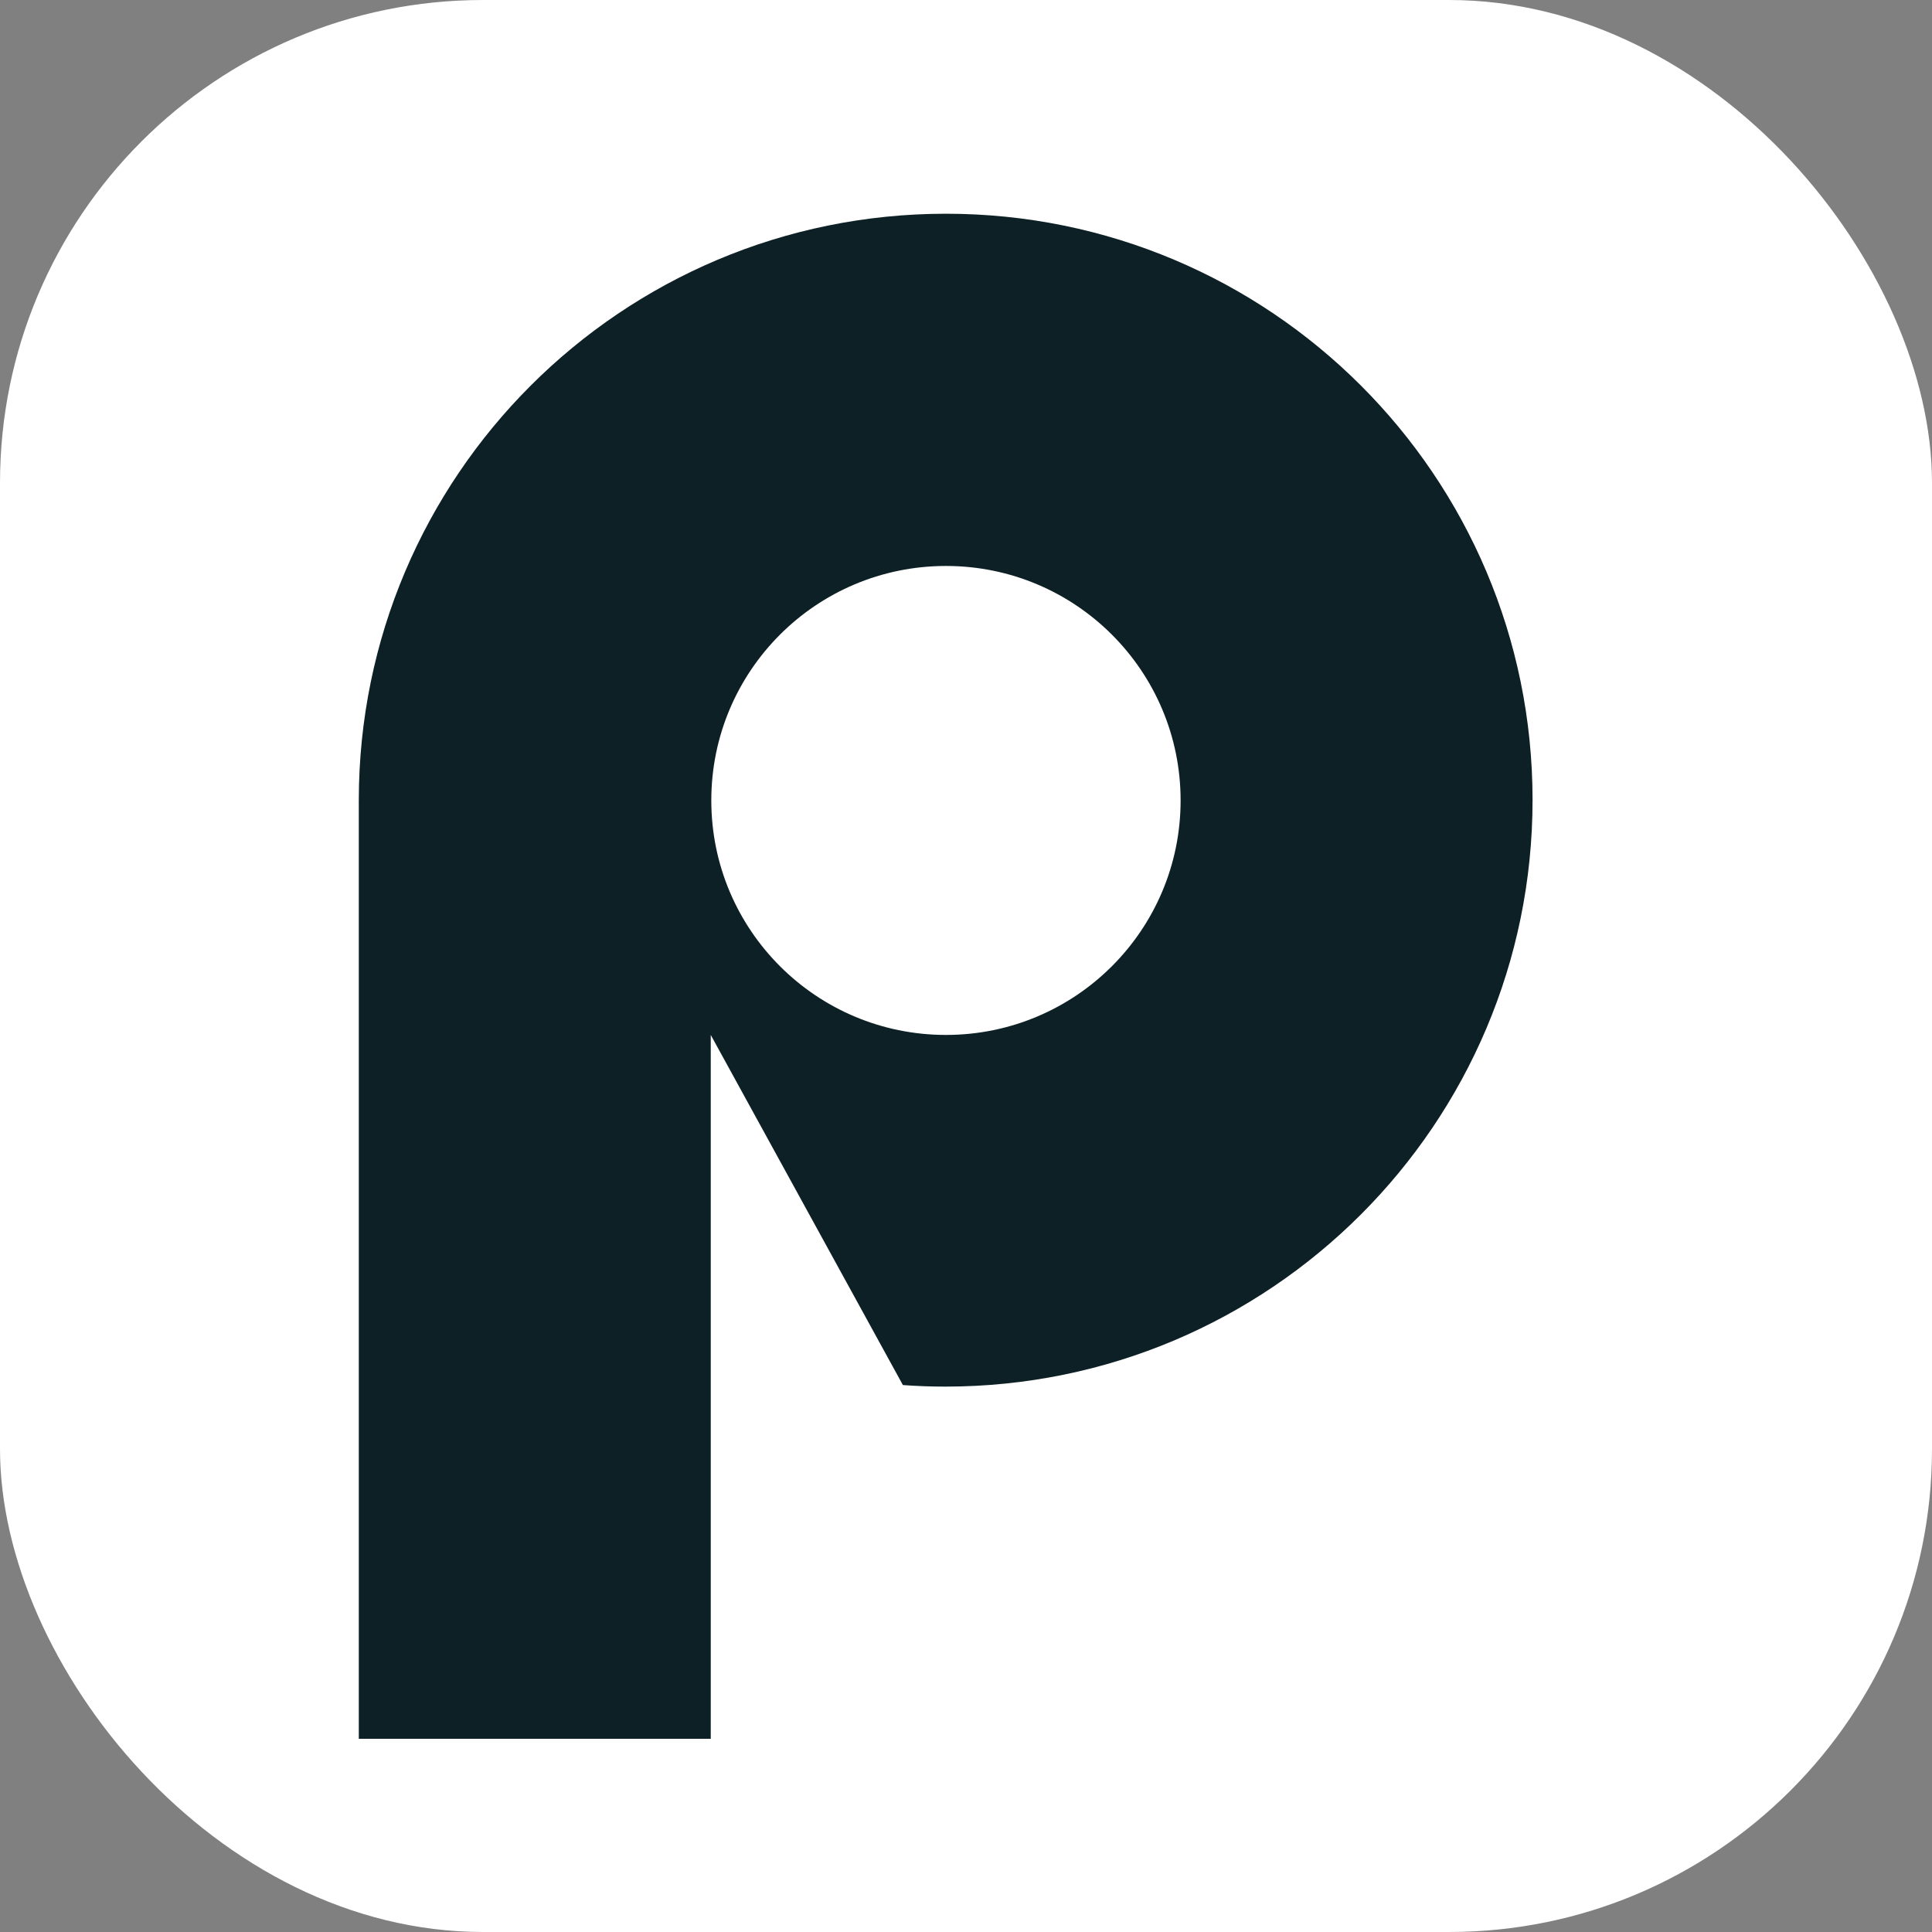 <svg xmlns="http://www.w3.org/2000/svg" version="1.1" xmlns:xlink="http://www.w3.org/1999/xlink" width="1000" height="1000"><rect width="100%" height="100%" fill="#808080" stroke="none"/><g clip-path="url(#SvgjsClipPath1209)"><rect width="1000" height="1000" fill="#ffffff"></rect><g transform="matrix(28.571,0,0,28.571,185.714,100)"><svg xmlns="http://www.w3.org/2000/svg" version="1.1" xmlns:xlink="http://www.w3.org/1999/xlink" width="22" height="28"><svg width="22" height="28" viewBox="0 0 22 28" fill="none" xmlns="http://www.w3.org/2000/svg">
<path d="M10.637 0.372C4.761 0.372 0 5.13 0 11.001V28.001H6.376V15.249L9.857 21.592C10.117 21.611 10.367 21.62 10.627 21.62C16.503 21.62 21.264 16.862 21.264 10.992C21.264 5.121 16.503 0.372 10.637 0.372ZM10.637 15.249C8.288 15.249 6.386 13.347 6.386 11.001C6.386 8.654 8.288 6.753 10.637 6.753C12.985 6.753 14.888 8.654 14.888 11.001C14.888 13.347 12.985 15.249 10.637 15.249Z" fill="#0C2025"></path>
</svg></svg></g></g><defs><clipPath id="SvgjsClipPath1209"><rect width="1000" height="1000" x="0" y="0" rx="250" ry="250"></rect></clipPath></defs></svg>